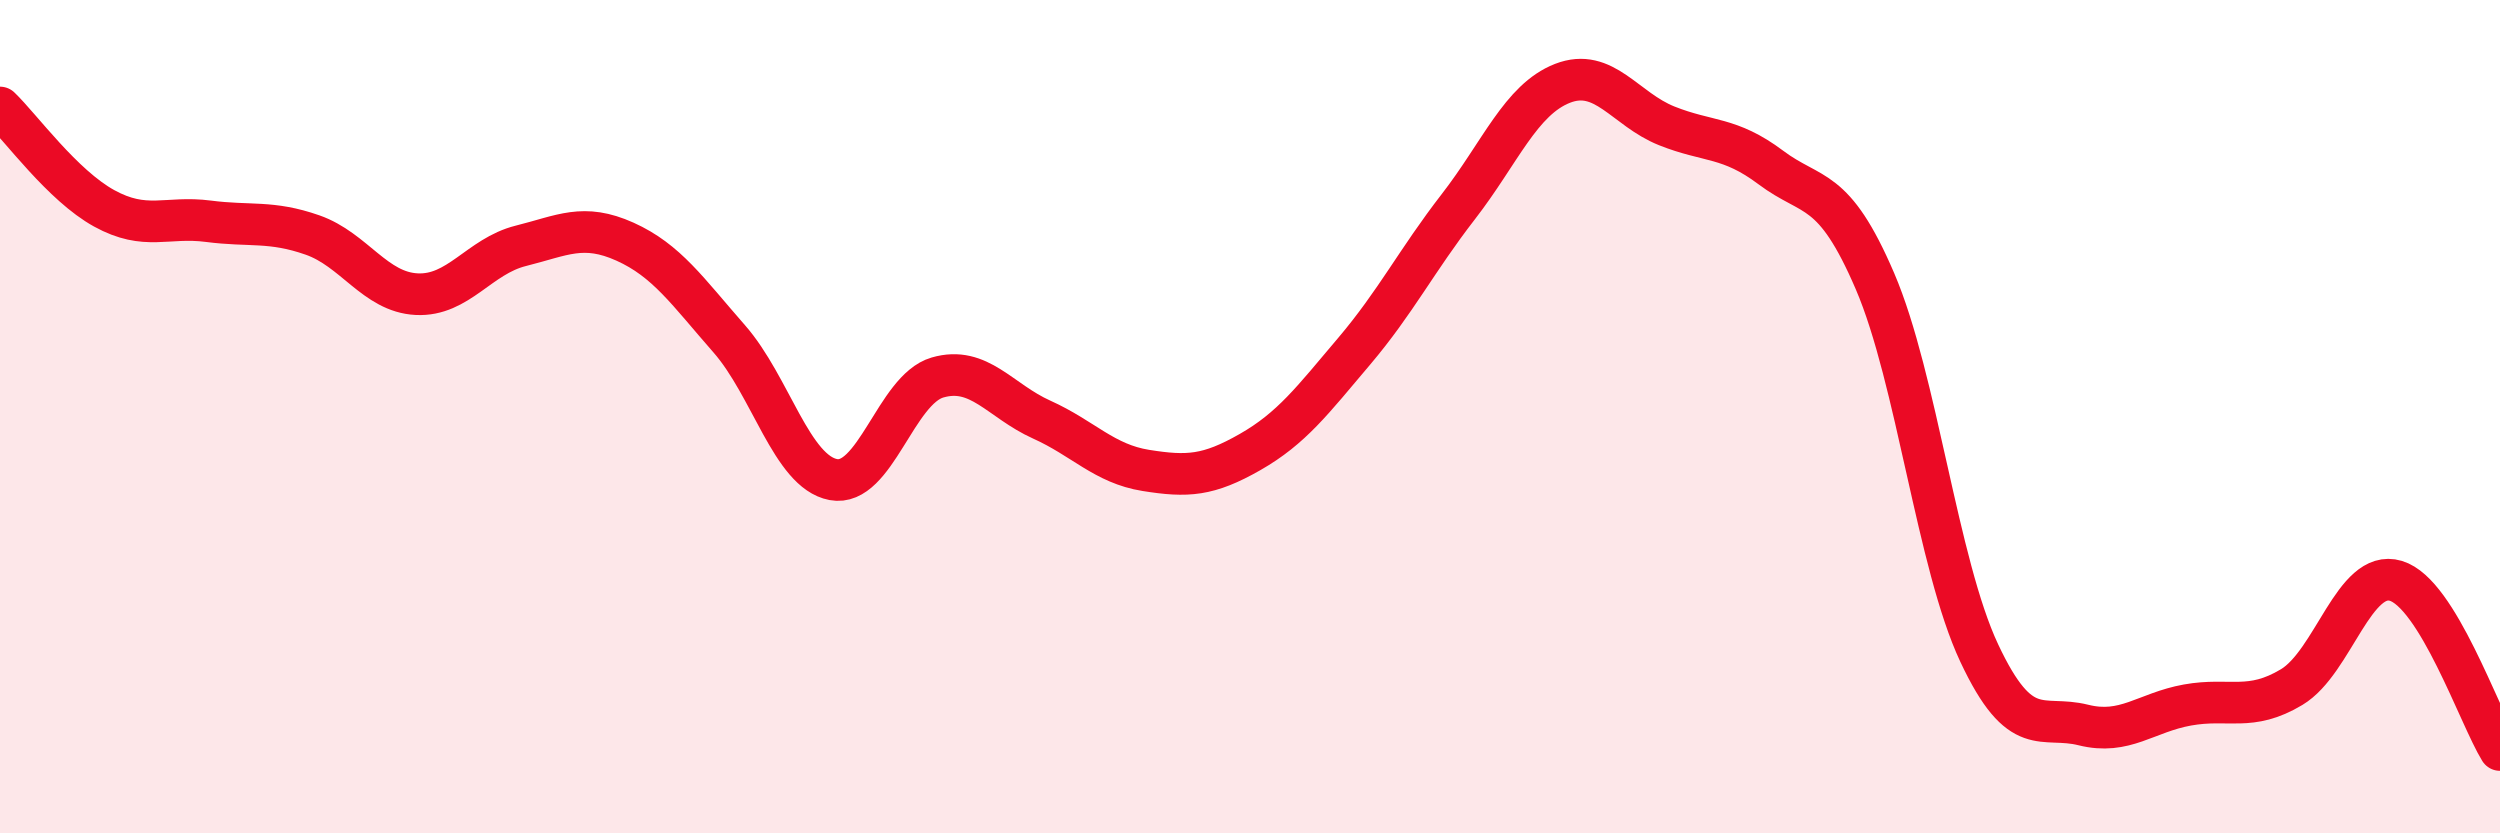 
    <svg width="60" height="20" viewBox="0 0 60 20" xmlns="http://www.w3.org/2000/svg">
      <path
        d="M 0,2.58 C 0.5,3.06 1.5,4.45 2.5,5 C 3.5,5.55 4,5.18 5,5.31 C 6,5.44 6.5,5.29 7.5,5.64 C 8.5,5.99 9,7.01 10,7.06 C 11,7.11 11.5,6.15 12.5,5.9 C 13.5,5.65 14,5.35 15,5.8 C 16,6.25 16.5,6.99 17.5,8.13 C 18.5,9.27 19,11.32 20,11.51 C 21,11.7 21.5,9.35 22.5,9.06 C 23.5,8.77 24,9.62 25,10.07 C 26,10.52 26.5,11.13 27.5,11.29 C 28.5,11.45 29,11.42 30,10.85 C 31,10.28 31.5,9.61 32.5,8.43 C 33.5,7.25 34,6.25 35,4.96 C 36,3.67 36.5,2.39 37.5,2 C 38.5,1.61 39,2.62 40,3.02 C 41,3.42 41.5,3.27 42.5,4.02 C 43.5,4.77 44,4.42 45,6.75 C 46,9.08 46.5,13.54 47.5,15.67 C 48.5,17.8 49,17.15 50,17.4 C 51,17.65 51.5,17.1 52.5,16.92 C 53.5,16.74 54,17.09 55,16.49 C 56,15.89 56.5,13.64 57.5,13.94 C 58.5,14.24 59.5,17.19 60,18L60 20L0 20Z"
        fill="#EB0A25"
        opacity="0.1"
        stroke-linecap="round"
        stroke-linejoin="round"
      />
      <path
        d="M 0,2.58 C 0.5,3.06 1.5,4.45 2.5,5 C 3.5,5.55 4,5.18 5,5.31 C 6,5.44 6.5,5.29 7.5,5.64 C 8.5,5.99 9,7.01 10,7.06 C 11,7.11 11.5,6.15 12.5,5.9 C 13.5,5.65 14,5.35 15,5.8 C 16,6.25 16.5,6.99 17.5,8.13 C 18.5,9.27 19,11.32 20,11.51 C 21,11.7 21.5,9.35 22.5,9.06 C 23.5,8.77 24,9.62 25,10.07 C 26,10.52 26.5,11.13 27.5,11.29 C 28.5,11.45 29,11.42 30,10.85 C 31,10.28 31.5,9.61 32.5,8.43 C 33.5,7.25 34,6.25 35,4.96 C 36,3.67 36.5,2.39 37.5,2 C 38.5,1.61 39,2.62 40,3.02 C 41,3.42 41.5,3.27 42.5,4.02 C 43.5,4.77 44,4.42 45,6.75 C 46,9.08 46.5,13.54 47.5,15.67 C 48.5,17.8 49,17.15 50,17.4 C 51,17.65 51.5,17.1 52.5,16.92 C 53.5,16.74 54,17.09 55,16.49 C 56,15.89 56.5,13.64 57.5,13.94 C 58.5,14.24 59.5,17.19 60,18"
        stroke="#EB0A25"
        stroke-width="1"
        fill="none"
        stroke-linecap="round"
        stroke-linejoin="round"
      />
    </svg>
  